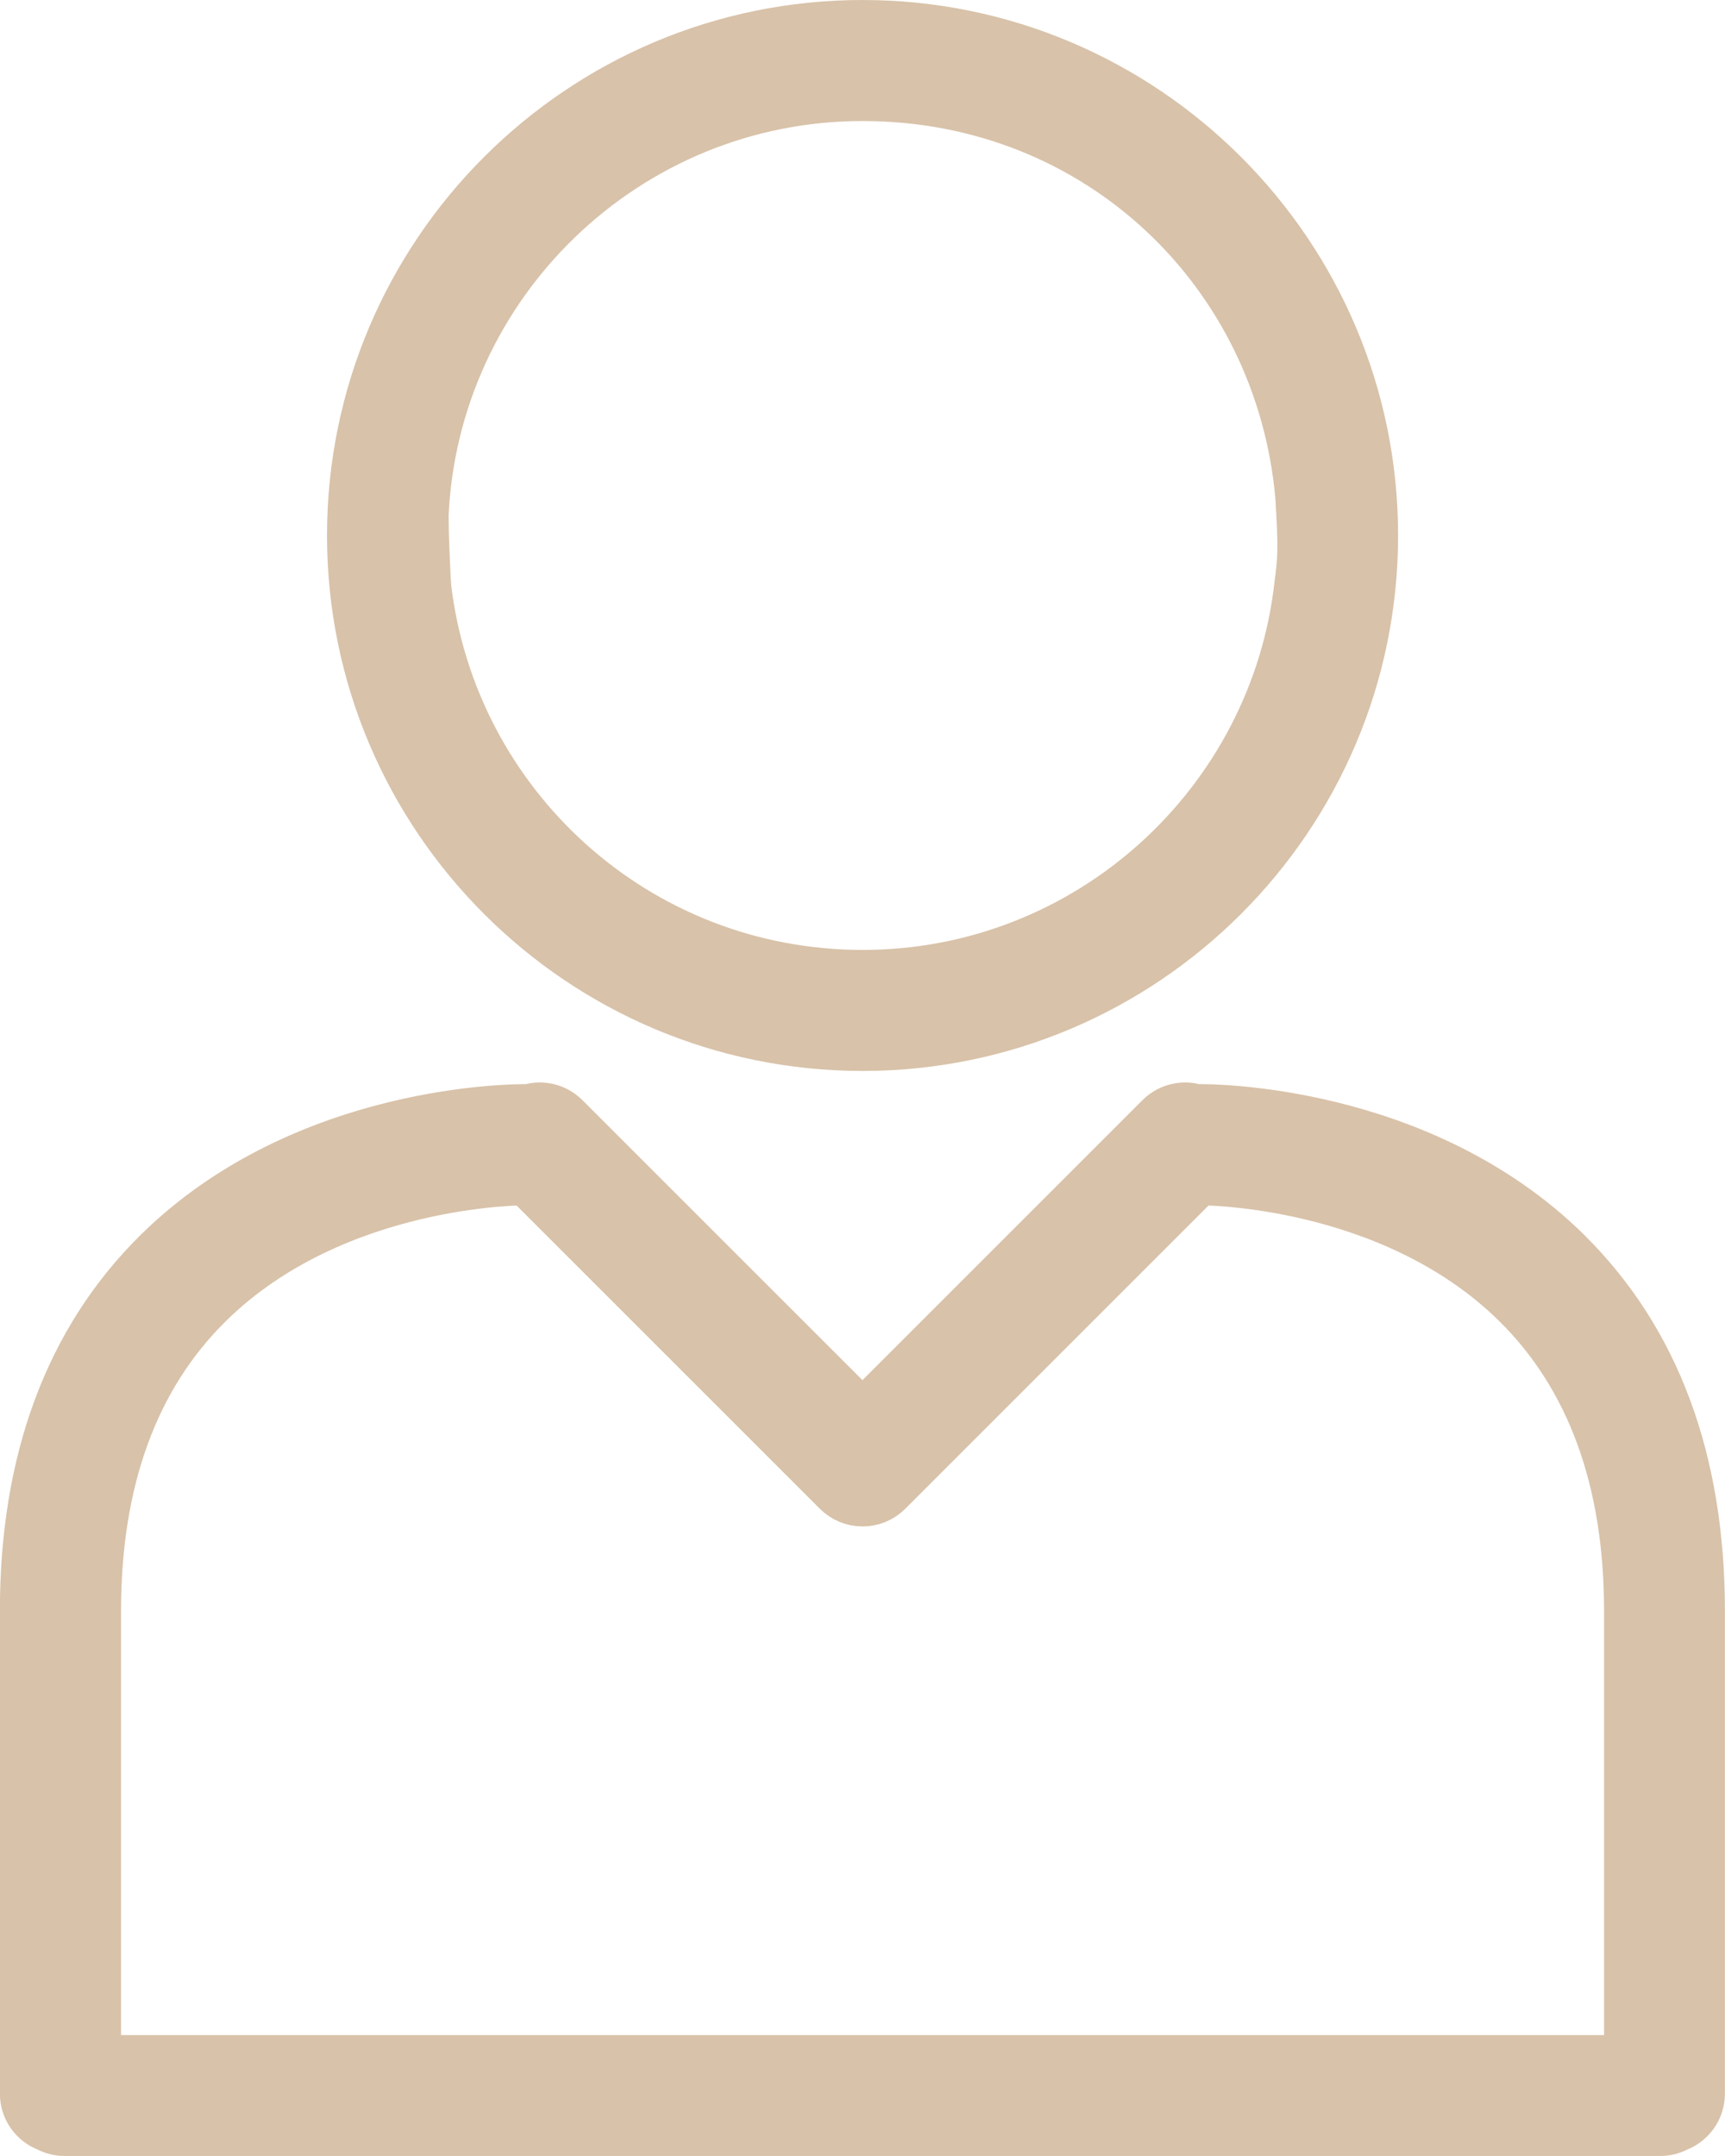 <?xml version="1.0" encoding="UTF-8"?><svg xmlns="http://www.w3.org/2000/svg" viewBox="0 0 156.77 195.97"><defs><style>.cls-1{fill:#d8c2a9;stroke:#d8c2a9;stroke-linejoin:round;stroke-width:5px;}</style></defs><g id="icon"><path class="cls-1" d="M78.39,94.84c25.46,0,46.17-20.71,46.17-46.17S103.85,2.5,78.39,2.5s-46.17,20.71-46.17,46.17,20.71,46.17,46.17,46.17ZM38.26,46.97c.89-21.37,18.55-38.47,40.13-38.47s38.2,16.12,40.01,36.61c.28,4.54.24,5.64-.07,7.92-2.18,20.11-19.25,35.81-39.93,35.81s-37.55-15.53-39.89-35.47c0,0-.22-3.48-.24-6.4Z"/><path class="cls-1" d="M142.22,114.02c-13.3-13.11-32.55-13-33.36-12.98-.05,0-.1.01-.15.02-1.05-.37-2.27-.14-3.11.7l-27.22,27.22-27.22-27.22c-.84-.84-2.06-1.07-3.11-.7-.05,0-.1-.02-.15-.02-.81-.01-20.06-.13-33.36,12.98-8,7.89-12.05,18.78-12.05,32.39v43.89c0,1.29.82,2.38,1.96,2.8.42.22.89.36,1.39.36h145.07c.51,0,.98-.14,1.39-.36,1.14-.42,1.96-1.51,1.96-2.8v-43.89c0-13.61-4.05-24.5-12.05-32.39ZM148.28,187.47H8.5v-41.05c0-11.94,3.45-21.4,10.27-28.12,11.53-11.37,28.9-11.25,29.06-11.25.01,0,.03,0,.04,0,.03,0,.06,0,.09,0l28.31,28.31c.58.58,1.35.88,2.12.88.77,0,1.53-.29,2.12-.88l28.31-28.31s.06,0,.09,0c.01,0,.03,0,.04,0,.17,0,17.53-.12,29.06,11.25,6.81,6.72,10.27,16.18,10.27,28.12v41.05Z"/></g></svg>
